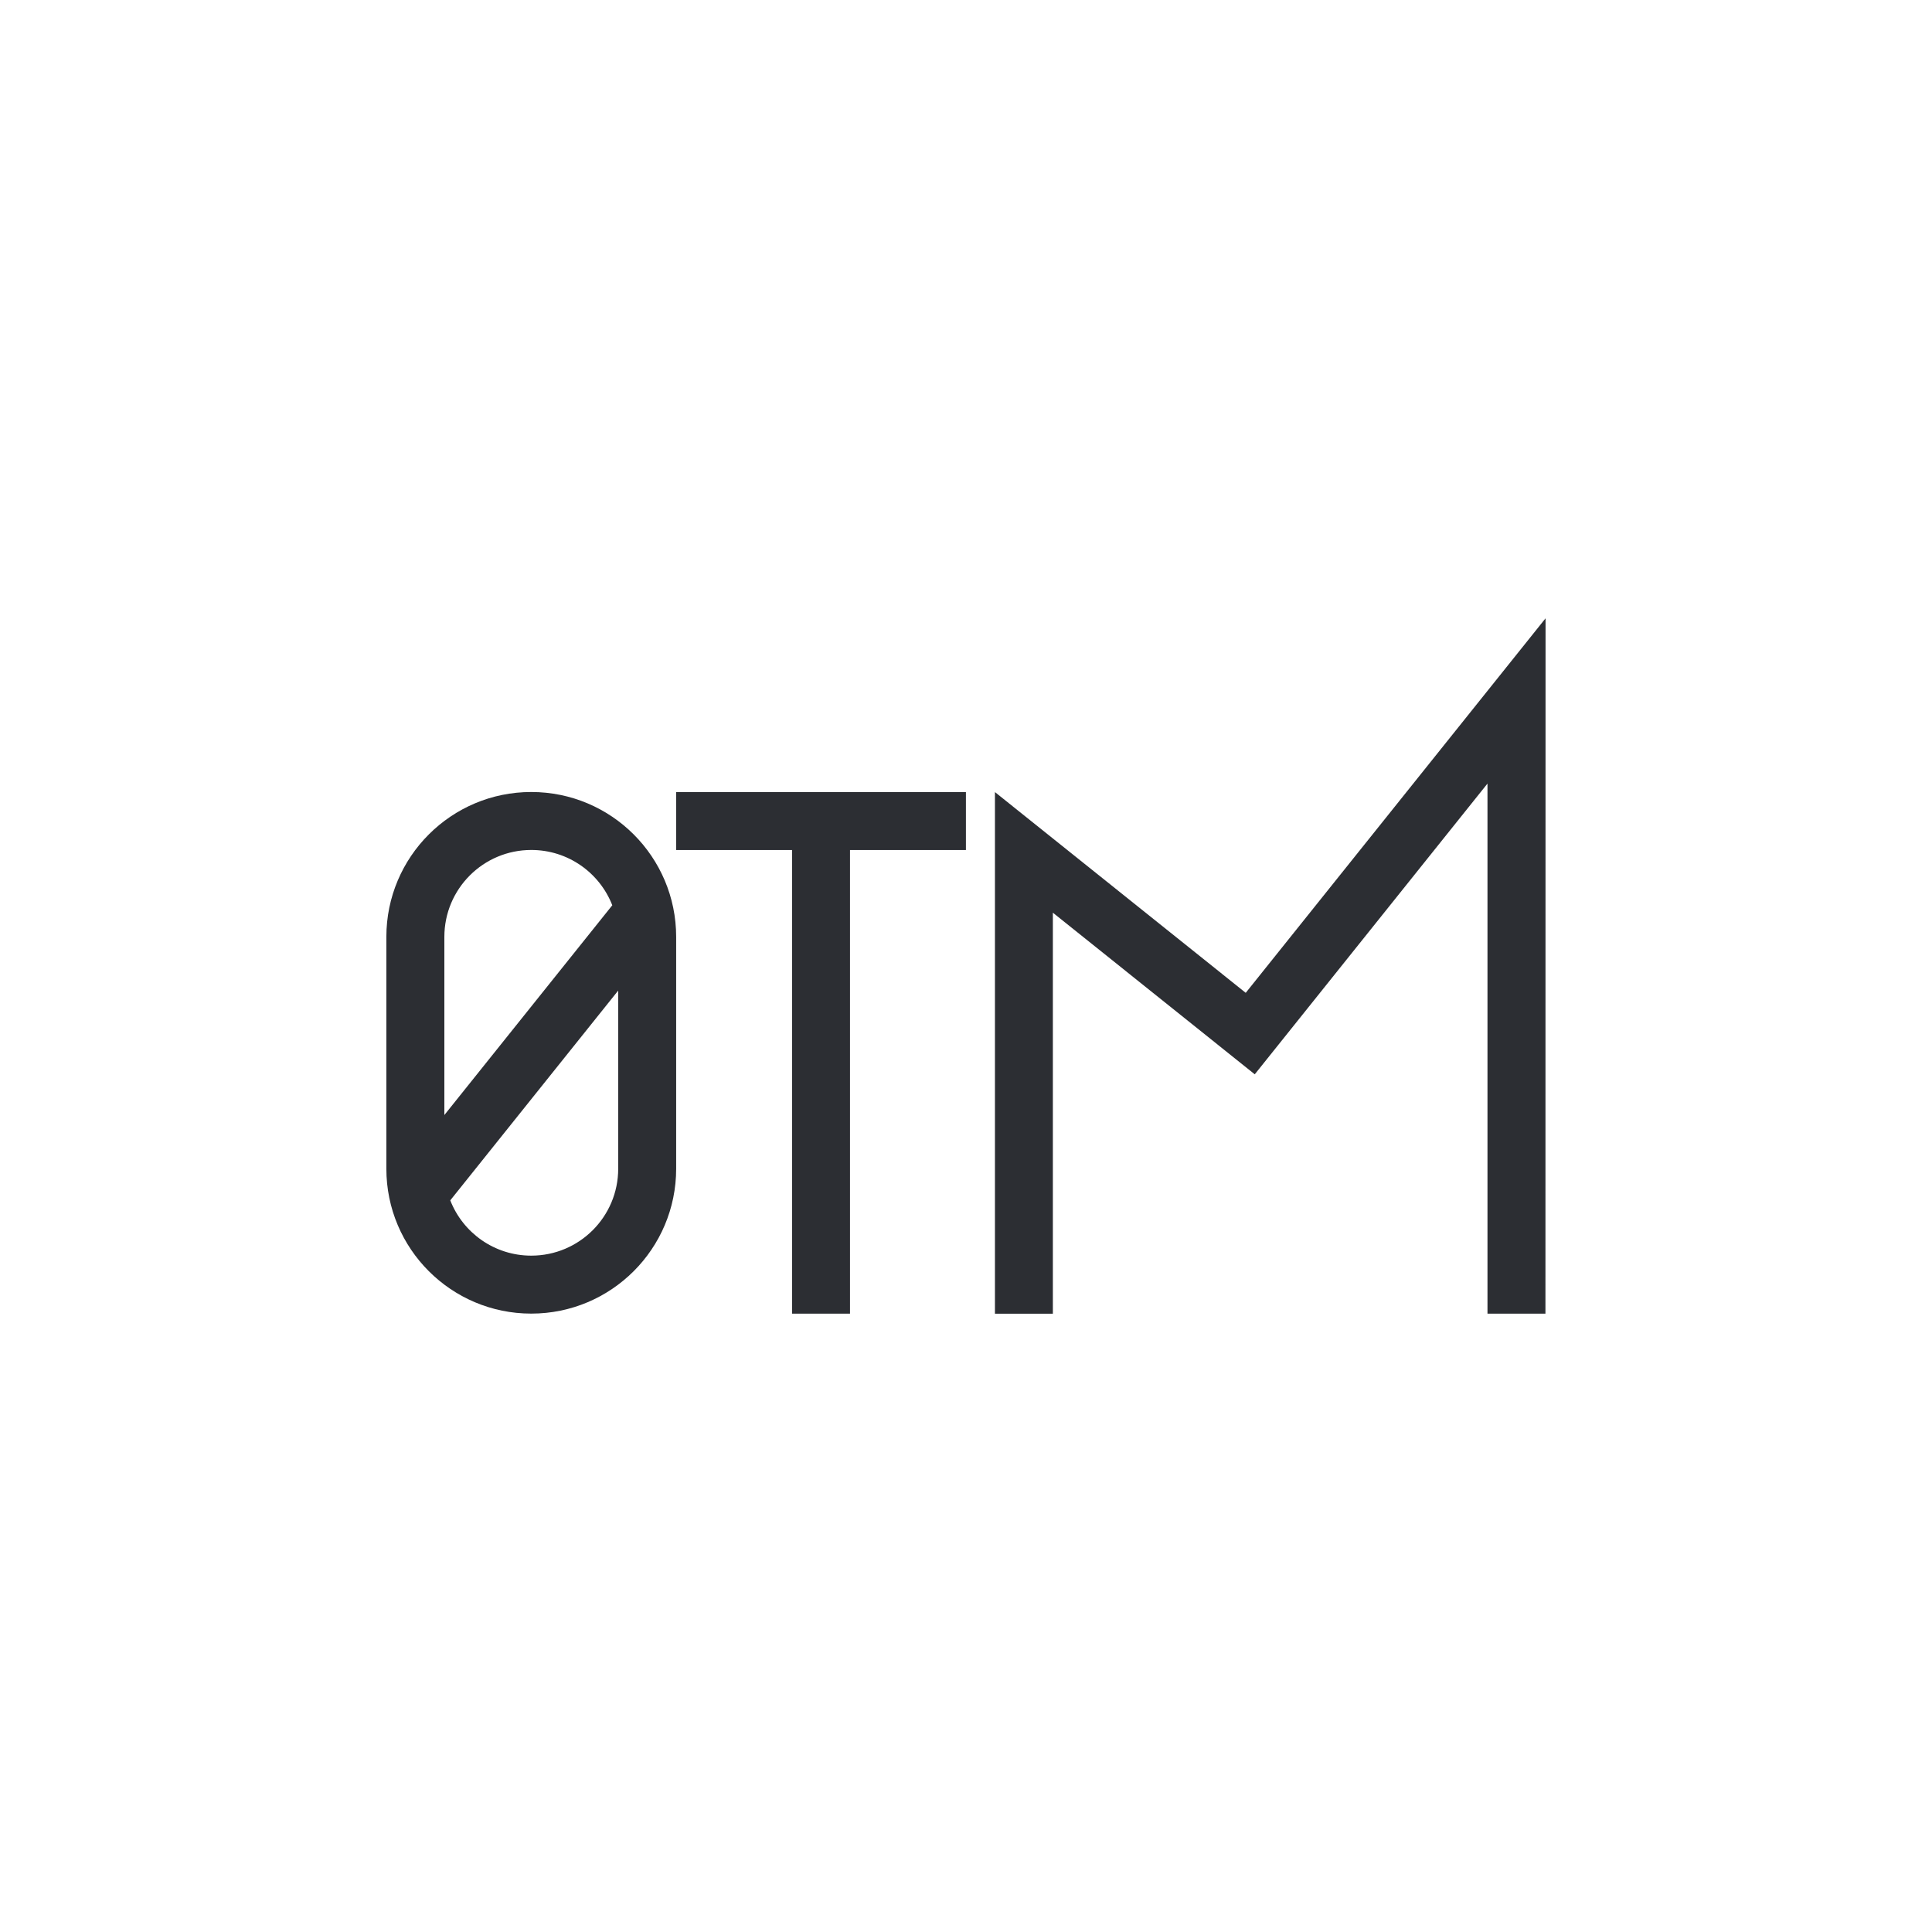 <?xml version="1.0" encoding="UTF-8"?><svg id="uuid-483088d7-f204-4492-a6d6-fa40dba3f2cb" xmlns="http://www.w3.org/2000/svg" viewBox="0 0 500 500"><defs><style>.uuid-0e5ec86b-31af-4ba5-921c-404a8c10d606{fill:#2c2e33;}</style></defs><path class="uuid-0e5ec86b-31af-4ba5-921c-404a8c10d606" d="M174.99,204.99h74.99v15h-30v119.99h-15v-119.99h-30v-15ZM322.4,256.95l-64.91-51.96v135s14.99,0,14.99,0v-103.79l52.25,41.83,60.23-75.24v137.19h15l.03-179.96-77.6,96.93ZM174.99,242.47v59.99c0,20.71-16.79,37.5-37.5,37.5s-37.5-16.79-37.5-37.5v-59.99c0-20.71,16.79-37.5,37.5-37.5s37.5,16.79,37.5,37.5ZM115,288.57l43.46-54.29c-3.27-8.38-11.43-14.31-20.96-14.31-12.43,0-22.5,10.07-22.5,22.5v46.1ZM159.99,256.36l-43.46,54.29c3.27,8.38,11.42,14.31,20.96,14.31,12.43,0,22.5-10.07,22.5-22.5v-46.1Z"/></svg>